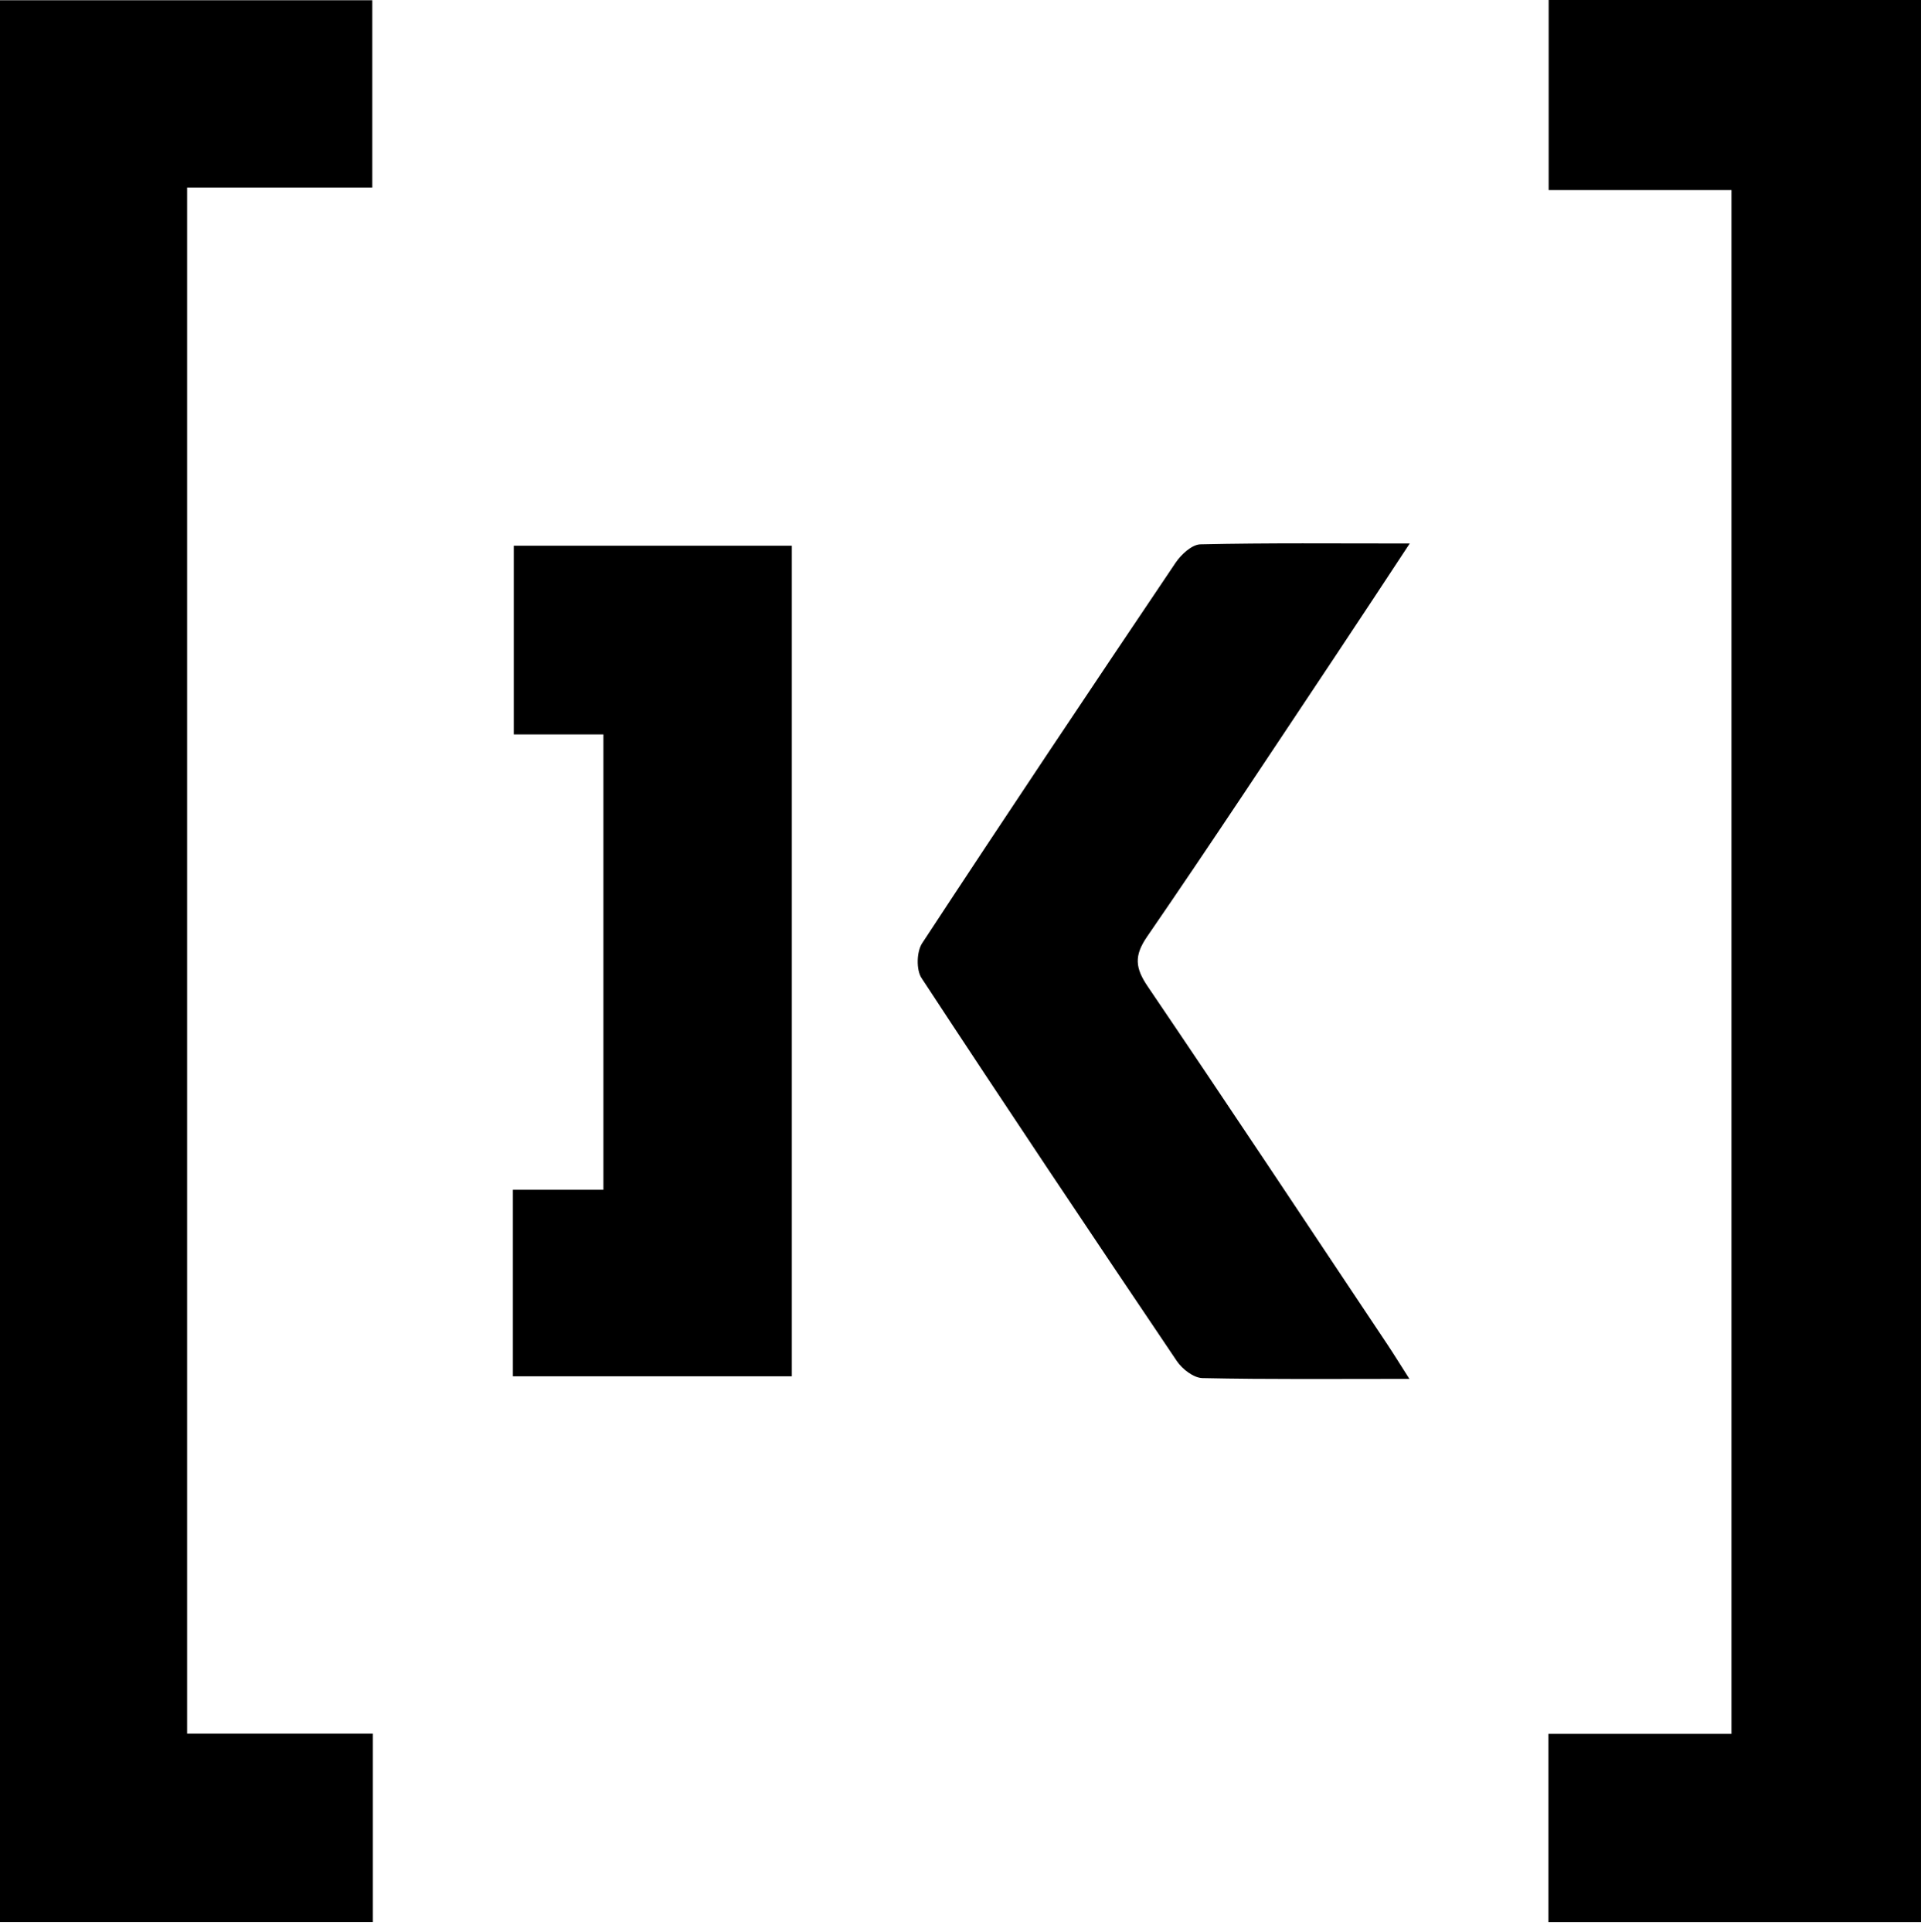 <svg width="180" height="181" viewBox="0 0 180 181" fill="none" xmlns="http://www.w3.org/2000/svg">
<path d="M17.532 162.421H34.939V180.075H0V0.023H34.884V17.572H17.532V162.421Z" fill="black"/>
<path d="M162.241 162.447V17.809H145.111V0H179.999V180.08H145.09V162.447H162.241Z" fill="black"/>
<path d="M48.058 128.945V111.471H56.54V68.806H48.142V51.129H74.194V128.945H48.058Z" fill="black"/>
<path d="M132.061 129.186C125.166 129.186 118.916 129.246 112.67 129.113C111.848 129.096 110.781 128.273 110.274 127.522C102.233 115.601 94.235 103.651 86.347 91.628C85.842 90.859 85.887 89.164 86.403 88.376C94.237 76.437 102.178 64.567 110.155 52.721C110.675 51.949 111.683 51.017 112.483 50.999C118.807 50.858 125.135 50.92 132.093 50.92C129.57 54.741 127.423 58.02 125.249 61.28C119.35 70.123 113.504 79.002 107.481 87.76C106.24 89.563 106.379 90.705 107.546 92.424C115.095 103.552 122.525 114.761 129.989 125.947C130.595 126.855 131.166 127.786 132.061 129.186Z" fill="black"/>
</svg>
